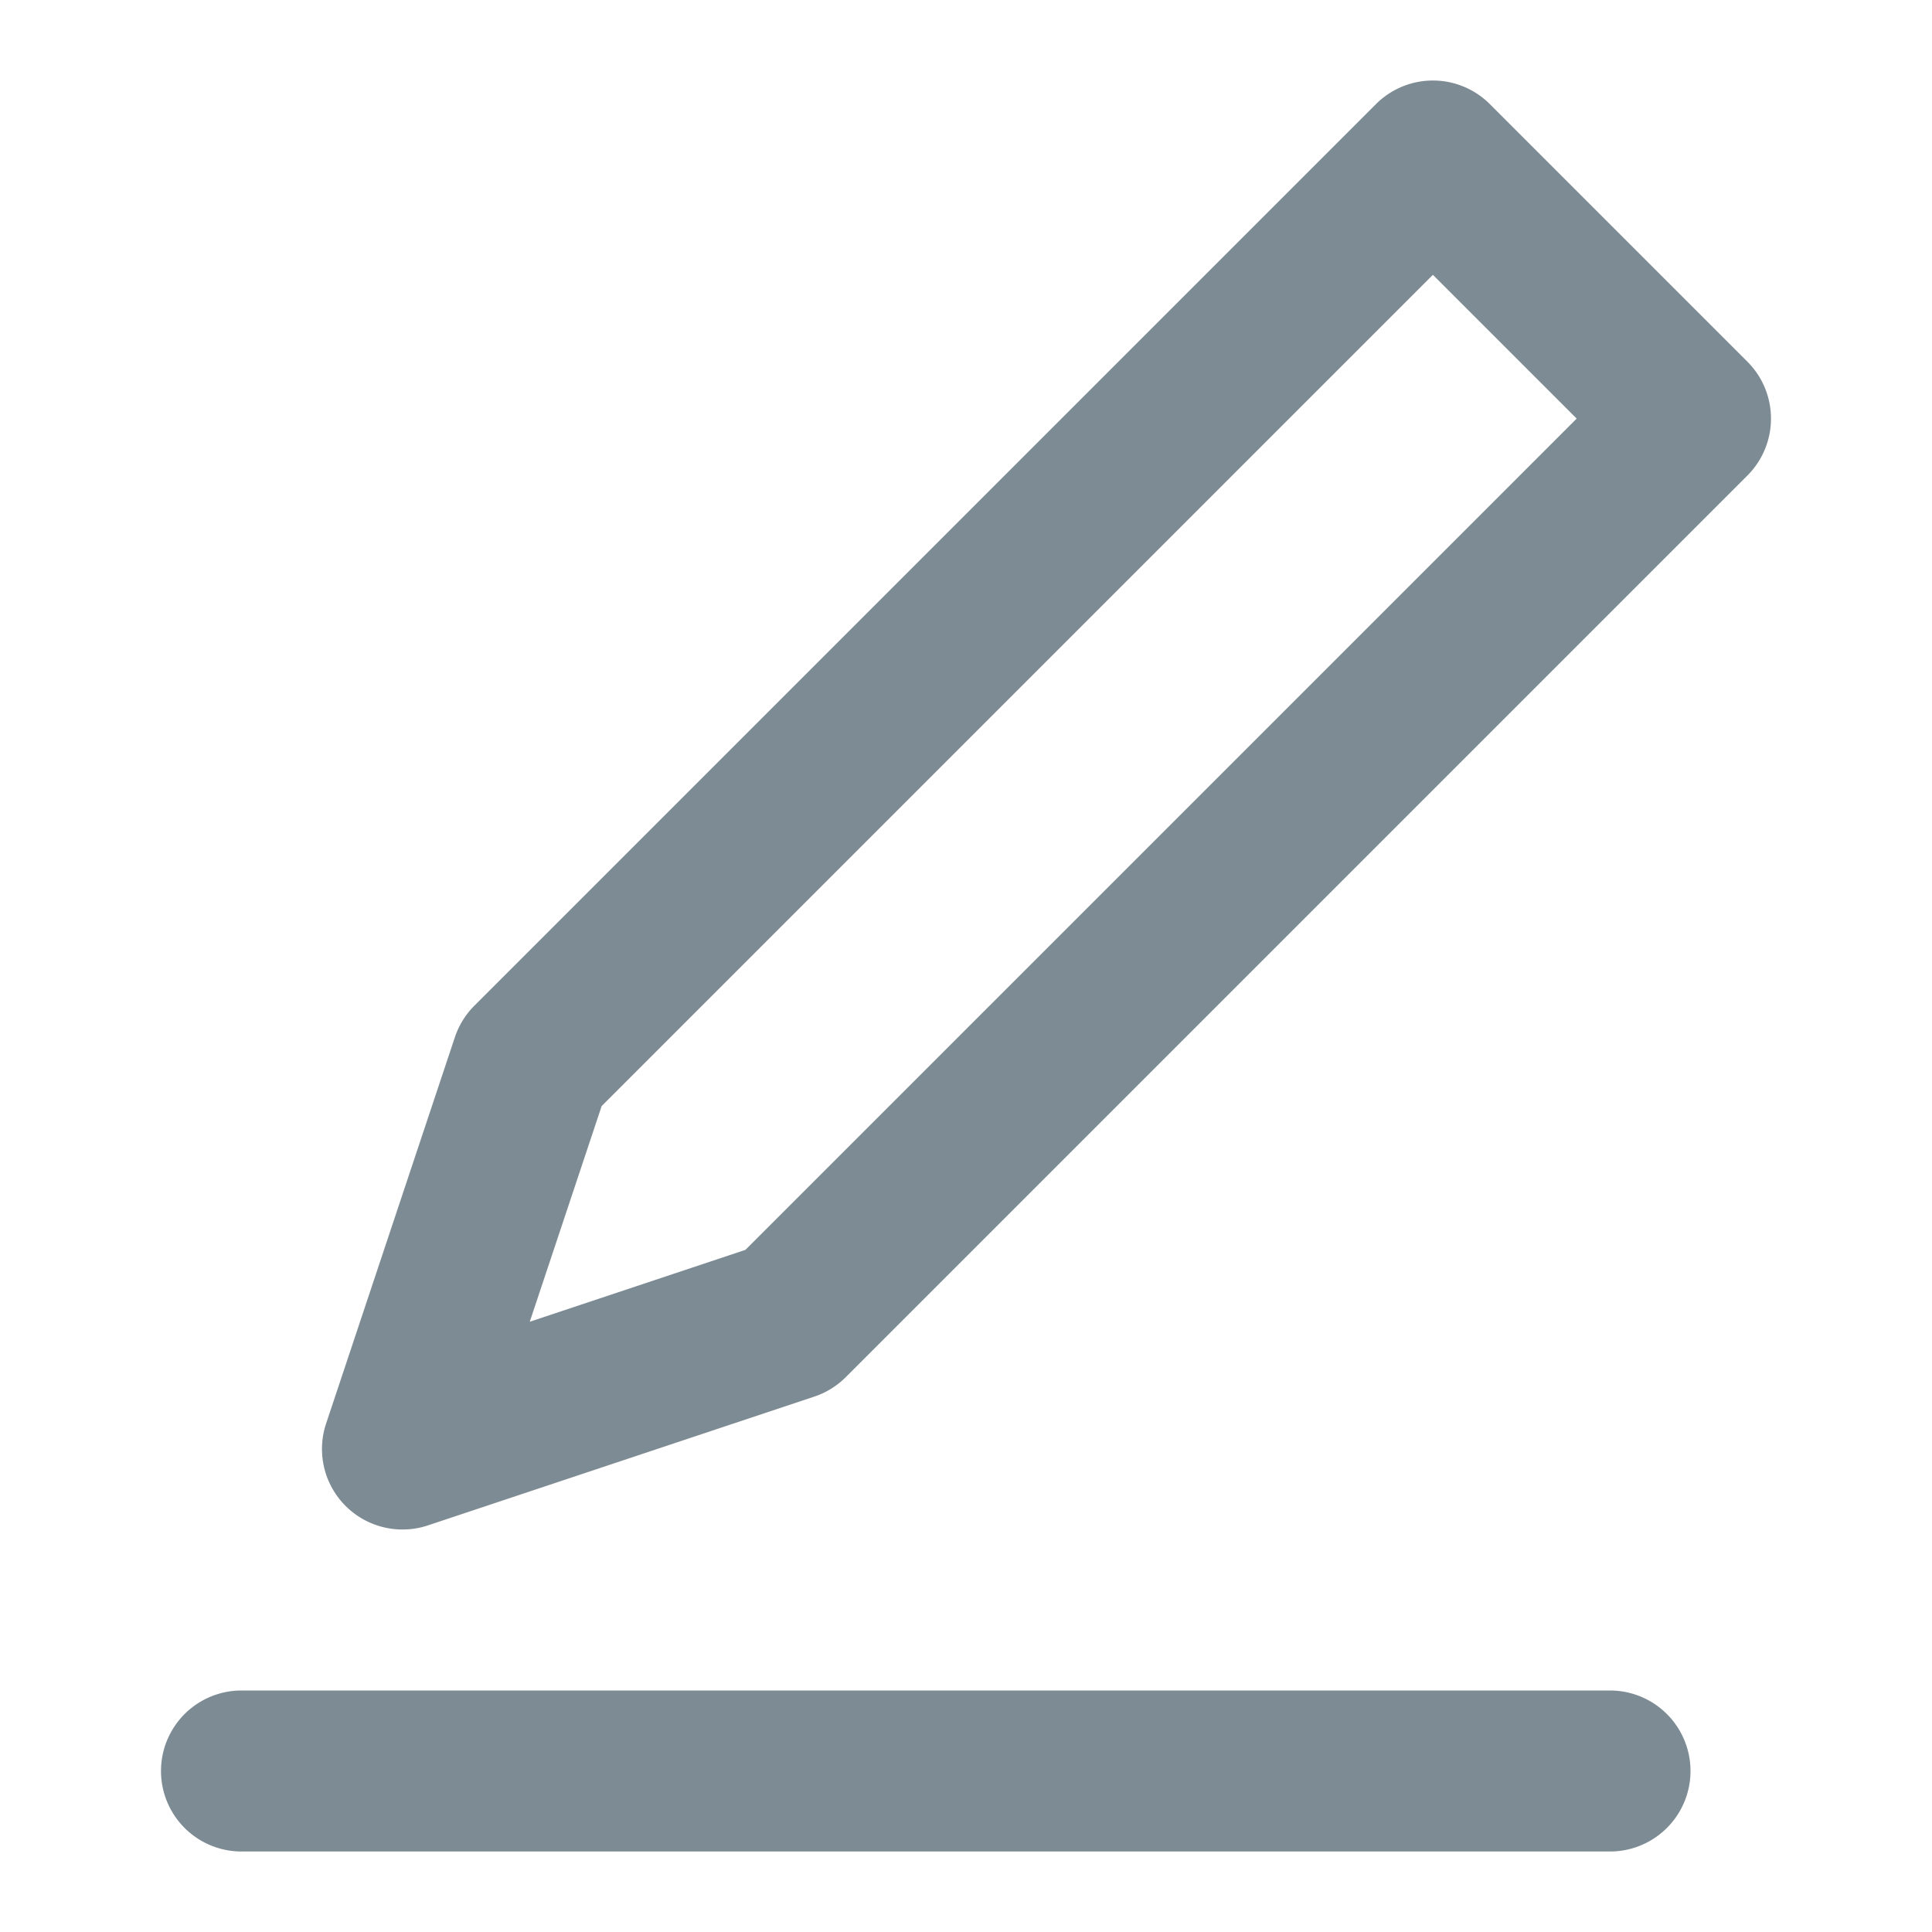 <svg xmlns="http://www.w3.org/2000/svg" viewBox="0 0 24 24" height="800" width="800"><path d="m17.093 1.293-11.2 11.2a1 1 0 0 0-.242.391l-1.6 4.8A1 1 0 0 0 5 19a1 1 0 0 0 .316-.051l4.8-1.6a1 1 0 0 0 .391-.242l11.2-11.2a1 1 0 0 0 0-1.414l-3.2-3.2a1 1 0 0 0-1.414 0M9.26 15.526l-2.679.893.893-2.679L17.8 3.414 19.586 5.2ZM3 21h17a1 1 0 0 1 0 2H3a1 1 0 0 1 0-2" fill="#7d8b94"></path></svg>